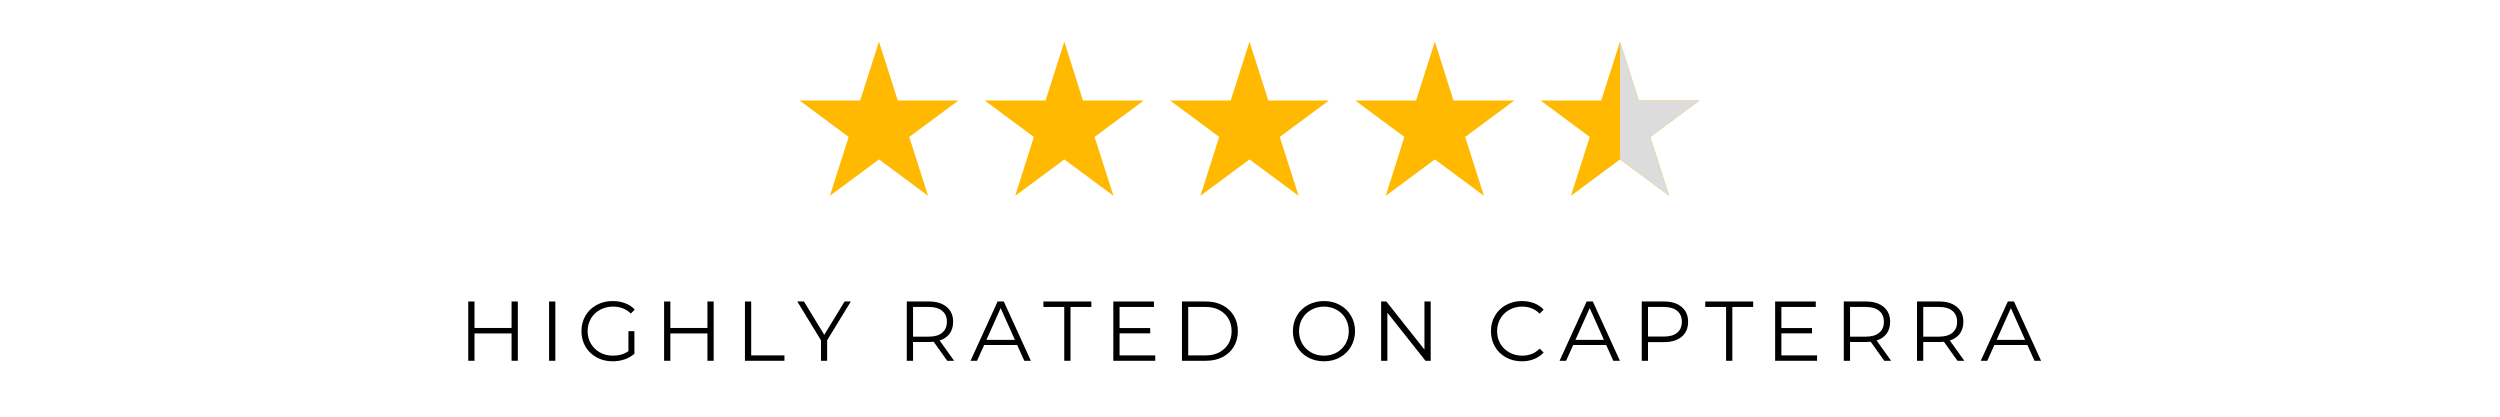 <svg xmlns="http://www.w3.org/2000/svg" xmlns:xlink="http://www.w3.org/1999/xlink" width="600" zoomAndPan="magnify" viewBox="0 0 450 75" height="100" preserveAspectRatio="xMidYMid meet" version="1.0"><defs><g/><clipPath id="e10e1e42a7"><path d="M 143.914 7.5 L 173 7.5 L 173 35.25 L 143.914 35.25 Z M 143.914 7.5 " clip-rule="nonzero"/></clipPath><clipPath id="703427b674"><path d="M 177 7.5 L 206 7.5 L 206 35.25 L 177 35.25 Z M 177 7.5 " clip-rule="nonzero"/></clipPath><clipPath id="c5aa7e66cf"><path d="M 210 7.5 L 240 7.5 L 240 35.25 L 210 35.25 Z M 210 7.5 " clip-rule="nonzero"/></clipPath><clipPath id="5363976658"><path d="M 243 7.5 L 273 7.5 L 273 35.25 L 243 35.25 Z M 243 7.5 " clip-rule="nonzero"/></clipPath><clipPath id="6db34ccfe7"><path d="M 277 7.5 L 305.914 7.5 L 305.914 35.25 L 277 35.25 Z M 277 7.5 " clip-rule="nonzero"/></clipPath><clipPath id="812168f9df"><path d="M 291 7.5 L 305.914 7.5 L 305.914 35.25 L 291 35.25 Z M 291 7.5 " clip-rule="nonzero"/></clipPath></defs><g clip-path="url(#e10e1e42a7)"><path fill="#ffb901" d="M 158.215 7.496 L 161.602 18.098 L 172.504 18.098 L 163.664 24.648 L 167.055 35.246 L 158.215 28.695 L 149.375 35.246 L 152.762 24.648 L 143.926 18.098 L 154.828 18.098 Z M 158.215 7.496 " fill-opacity="1" fill-rule="nonzero"/></g><g clip-path="url(#703427b674)"><path fill="#ffb901" d="M 191.582 7.496 L 194.93 18.098 L 205.871 18.098 L 197.031 24.648 L 200.422 35.246 L 191.582 28.695 L 182.742 35.246 L 186.09 24.648 L 177.254 18.098 L 188.195 18.098 Z M 191.582 7.496 " fill-opacity="1" fill-rule="nonzero"/></g><g clip-path="url(#c5aa7e66cf)"><path fill="#ffb901" d="M 224.91 7.496 L 228.297 18.098 L 239.199 18.098 L 230.359 24.648 L 233.746 35.246 L 224.91 28.695 L 216.07 35.246 L 219.457 24.648 L 210.621 18.098 L 221.523 18.098 Z M 224.91 7.496 " fill-opacity="1" fill-rule="nonzero"/></g><g clip-path="url(#5363976658)"><path fill="#ffb901" d="M 258.277 7.496 L 261.625 18.098 L 272.566 18.098 L 263.727 24.648 L 267.113 35.246 L 258.277 28.695 L 249.438 35.246 L 252.785 24.648 L 243.949 18.098 L 254.891 18.098 Z M 258.277 7.496 " fill-opacity="1" fill-rule="nonzero"/></g><g clip-path="url(#6db34ccfe7)"><path fill="#ffb901" d="M 291.605 7.496 L 294.992 18.098 L 305.895 18.098 L 297.055 24.648 L 300.441 35.246 L 291.605 28.695 L 282.766 35.246 L 286.152 24.648 L 277.316 18.098 L 288.219 18.098 Z M 291.605 7.496 " fill-opacity="1" fill-rule="nonzero"/></g><g clip-path="url(#812168f9df)"><path fill="#dcdcdc" d="M 300.441 35.246 L 297.055 24.648 L 305.895 18.098 L 294.992 18.098 L 291.605 7.496 L 291.605 28.695 Z M 300.441 35.246 " fill-opacity="1" fill-rule="nonzero"/></g><g fill="#000000" fill-opacity="1"><g transform="translate(82.55, 64.94)"><g><path d="M 10.656 -10.672 L 10.656 0 L 9.531 0 L 9.531 -4.922 L 2.859 -4.922 L 2.859 0 L 1.734 0 L 1.734 -10.672 L 2.859 -10.672 L 2.859 -5.906 L 9.531 -5.906 L 9.531 -10.672 Z M 10.656 -10.672 "/></g></g></g><g fill="#000000" fill-opacity="1"><g transform="translate(97.1, 64.94)"><g><path d="M 1.734 -10.672 L 2.859 -10.672 L 2.859 0 L 1.734 0 Z M 1.734 -10.672 "/></g></g></g><g fill="#000000" fill-opacity="1"><g transform="translate(103.865, 64.94)"><g><path d="M 9.25 -5.328 L 10.328 -5.328 L 10.328 -1.266 C 9.828 -0.828 9.238 -0.488 8.562 -0.25 C 7.883 -0.02 7.164 0.094 6.406 0.094 C 5.344 0.094 4.383 -0.141 3.531 -0.609 C 2.676 -1.078 2.004 -1.723 1.516 -2.547 C 1.035 -3.379 0.797 -4.305 0.797 -5.328 C 0.797 -6.359 1.035 -7.285 1.516 -8.109 C 2.004 -8.941 2.676 -9.586 3.531 -10.047 C 4.383 -10.516 5.348 -10.75 6.422 -10.75 C 7.234 -10.75 7.977 -10.617 8.656 -10.359 C 9.344 -10.109 9.922 -9.727 10.391 -9.219 L 9.688 -8.5 C 8.844 -9.332 7.77 -9.75 6.469 -9.75 C 5.613 -9.75 4.836 -9.555 4.141 -9.172 C 3.441 -8.797 2.895 -8.27 2.5 -7.594 C 2.102 -6.914 1.906 -6.16 1.906 -5.328 C 1.906 -4.492 2.102 -3.742 2.5 -3.078 C 2.895 -2.41 3.438 -1.883 4.125 -1.5 C 4.82 -1.113 5.598 -0.922 6.453 -0.922 C 7.555 -0.922 8.488 -1.191 9.25 -1.734 Z M 9.25 -5.328 "/></g></g></g><g fill="#000000" fill-opacity="1"><g transform="translate(117.806, 64.94)"><g><path d="M 10.656 -10.672 L 10.656 0 L 9.531 0 L 9.531 -4.922 L 2.859 -4.922 L 2.859 0 L 1.734 0 L 1.734 -10.672 L 2.859 -10.672 L 2.859 -5.906 L 9.531 -5.906 L 9.531 -10.672 Z M 10.656 -10.672 "/></g></g></g><g fill="#000000" fill-opacity="1"><g transform="translate(132.356, 64.94)"><g><path d="M 1.734 -10.672 L 2.859 -10.672 L 2.859 -0.969 L 8.844 -0.969 L 8.844 0 L 1.734 0 Z M 1.734 -10.672 "/></g></g></g><g fill="#000000" fill-opacity="1"><g transform="translate(143.493, 64.94)"><g><path d="M 5.391 -3.688 L 5.391 0 L 4.281 0 L 4.281 -3.688 L 0.016 -10.672 L 1.219 -10.672 L 4.875 -4.672 L 8.531 -10.672 L 9.656 -10.672 Z M 5.391 -3.688 "/></g></g></g><g fill="#000000" fill-opacity="1"><g transform="translate(155.331, 64.94)"><g/></g></g><g fill="#000000" fill-opacity="1"><g transform="translate(161.487, 64.94)"><g><path d="M 9.016 0 L 6.578 -3.422 C 6.305 -3.391 6.023 -3.375 5.734 -3.375 L 2.859 -3.375 L 2.859 0 L 1.734 0 L 1.734 -10.672 L 5.734 -10.672 C 7.086 -10.672 8.148 -10.344 8.922 -9.688 C 9.691 -9.039 10.078 -8.148 10.078 -7.016 C 10.078 -6.18 9.867 -5.473 9.453 -4.891 C 9.035 -4.316 8.43 -3.906 7.641 -3.656 L 10.25 0 Z M 5.703 -4.344 C 6.754 -4.344 7.555 -4.578 8.109 -5.047 C 8.672 -5.516 8.953 -6.172 8.953 -7.016 C 8.953 -7.867 8.672 -8.523 8.109 -8.984 C 7.555 -9.453 6.754 -9.688 5.703 -9.688 L 2.859 -9.688 L 2.859 -4.344 Z M 5.703 -4.344 "/></g></g></g><g fill="#000000" fill-opacity="1"><g transform="translate(174.666, 64.94)"><g><path d="M 8.422 -2.844 L 2.484 -2.844 L 1.203 0 L 0.031 0 L 4.906 -10.672 L 6.016 -10.672 L 10.891 0 L 9.703 0 Z M 8.016 -3.766 L 5.453 -9.484 L 2.891 -3.766 Z M 8.016 -3.766 "/></g></g></g><g fill="#000000" fill-opacity="1"><g transform="translate(187.754, 64.94)"><g><path d="M 3.812 -9.688 L 0.062 -9.688 L 0.062 -10.672 L 8.688 -10.672 L 8.688 -9.688 L 4.938 -9.688 L 4.938 0 L 3.812 0 Z M 3.812 -9.688 "/></g></g></g><g fill="#000000" fill-opacity="1"><g transform="translate(198.663, 64.94)"><g><path d="M 9.281 -0.969 L 9.281 0 L 1.734 0 L 1.734 -10.672 L 9.047 -10.672 L 9.047 -9.688 L 2.859 -9.688 L 2.859 -5.891 L 8.375 -5.891 L 8.375 -4.938 L 2.859 -4.938 L 2.859 -0.969 Z M 9.281 -0.969 "/></g></g></g><g fill="#000000" fill-opacity="1"><g transform="translate(211.019, 64.94)"><g><path d="M 1.734 -10.672 L 6.078 -10.672 C 7.203 -10.672 8.195 -10.441 9.062 -9.984 C 9.926 -9.535 10.598 -8.906 11.078 -8.094 C 11.555 -7.289 11.797 -6.367 11.797 -5.328 C 11.797 -4.297 11.555 -3.375 11.078 -2.562 C 10.598 -1.758 9.926 -1.129 9.062 -0.672 C 8.195 -0.223 7.203 0 6.078 0 L 1.734 0 Z M 6.016 -0.969 C 6.953 -0.969 7.77 -1.156 8.469 -1.531 C 9.164 -1.906 9.707 -2.414 10.094 -3.062 C 10.477 -3.719 10.672 -4.473 10.672 -5.328 C 10.672 -6.18 10.477 -6.938 10.094 -7.594 C 9.707 -8.25 9.164 -8.758 8.469 -9.125 C 7.77 -9.5 6.953 -9.688 6.016 -9.688 L 2.859 -9.688 L 2.859 -0.969 Z M 6.016 -0.969 "/></g></g></g><g fill="#000000" fill-opacity="1"><g transform="translate(225.767, 64.94)"><g/></g></g><g fill="#000000" fill-opacity="1"><g transform="translate(231.923, 64.94)"><g><path d="M 6.406 0.094 C 5.344 0.094 4.379 -0.141 3.516 -0.609 C 2.66 -1.086 1.992 -1.738 1.516 -2.562 C 1.035 -3.383 0.797 -4.305 0.797 -5.328 C 0.797 -6.359 1.035 -7.285 1.516 -8.109 C 1.992 -8.93 2.66 -9.578 3.516 -10.047 C 4.379 -10.516 5.344 -10.75 6.406 -10.75 C 7.457 -10.75 8.406 -10.516 9.25 -10.047 C 10.102 -9.586 10.77 -8.941 11.25 -8.109 C 11.738 -7.285 11.984 -6.359 11.984 -5.328 C 11.984 -4.305 11.738 -3.379 11.25 -2.547 C 10.77 -1.723 10.102 -1.078 9.25 -0.609 C 8.406 -0.141 7.457 0.094 6.406 0.094 Z M 6.406 -0.922 C 7.238 -0.922 7.992 -1.109 8.672 -1.484 C 9.359 -1.867 9.895 -2.395 10.281 -3.062 C 10.664 -3.738 10.859 -4.492 10.859 -5.328 C 10.859 -6.16 10.664 -6.914 10.281 -7.594 C 9.895 -8.27 9.359 -8.797 8.672 -9.172 C 7.992 -9.555 7.238 -9.75 6.406 -9.75 C 5.562 -9.75 4.797 -9.555 4.109 -9.172 C 3.422 -8.797 2.879 -8.27 2.484 -7.594 C 2.098 -6.914 1.906 -6.16 1.906 -5.328 C 1.906 -4.492 2.098 -3.738 2.484 -3.062 C 2.879 -2.395 3.422 -1.867 4.109 -1.484 C 4.797 -1.109 5.562 -0.922 6.406 -0.922 Z M 6.406 -0.922 "/></g></g></g><g fill="#000000" fill-opacity="1"><g transform="translate(246.869, 64.94)"><g><path d="M 10.656 -10.672 L 10.656 0 L 9.719 0 L 2.859 -8.656 L 2.859 0 L 1.734 0 L 1.734 -10.672 L 2.672 -10.672 L 9.531 -2.016 L 9.531 -10.672 Z M 10.656 -10.672 "/></g></g></g><g fill="#000000" fill-opacity="1"><g transform="translate(261.419, 64.94)"><g/></g></g><g fill="#000000" fill-opacity="1"><g transform="translate(267.574, 64.94)"><g><path d="M 6.375 0.094 C 5.312 0.094 4.352 -0.141 3.5 -0.609 C 2.656 -1.078 1.992 -1.723 1.516 -2.547 C 1.035 -3.379 0.797 -4.305 0.797 -5.328 C 0.797 -6.359 1.035 -7.285 1.516 -8.109 C 1.992 -8.941 2.66 -9.586 3.516 -10.047 C 4.367 -10.516 5.328 -10.75 6.391 -10.75 C 7.18 -10.75 7.91 -10.617 8.578 -10.359 C 9.242 -10.098 9.812 -9.711 10.281 -9.203 L 9.562 -8.484 C 8.727 -9.328 7.676 -9.75 6.406 -9.75 C 5.57 -9.75 4.805 -9.555 4.109 -9.172 C 3.422 -8.785 2.879 -8.254 2.484 -7.578 C 2.098 -6.91 1.906 -6.16 1.906 -5.328 C 1.906 -4.492 2.098 -3.742 2.484 -3.078 C 2.879 -2.41 3.422 -1.883 4.109 -1.5 C 4.805 -1.113 5.57 -0.922 6.406 -0.922 C 7.688 -0.922 8.738 -1.344 9.562 -2.188 L 10.281 -1.484 C 9.812 -0.973 9.238 -0.582 8.562 -0.312 C 7.895 -0.039 7.164 0.094 6.375 0.094 Z M 6.375 0.094 "/></g></g></g><g fill="#000000" fill-opacity="1"><g transform="translate(280.692, 64.94)"><g><path d="M 8.422 -2.844 L 2.484 -2.844 L 1.203 0 L 0.031 0 L 4.906 -10.672 L 6.016 -10.672 L 10.891 0 L 9.703 0 Z M 8.016 -3.766 L 5.453 -9.484 L 2.891 -3.766 Z M 8.016 -3.766 "/></g></g></g><g fill="#000000" fill-opacity="1"><g transform="translate(293.78, 64.94)"><g><path d="M 5.734 -10.672 C 7.086 -10.672 8.148 -10.344 8.922 -9.688 C 9.691 -9.039 10.078 -8.148 10.078 -7.016 C 10.078 -5.867 9.691 -4.973 8.922 -4.328 C 8.148 -3.68 7.086 -3.359 5.734 -3.359 L 2.859 -3.359 L 2.859 0 L 1.734 0 L 1.734 -10.672 Z M 5.703 -4.359 C 6.754 -4.359 7.555 -4.586 8.109 -5.047 C 8.672 -5.516 8.953 -6.172 8.953 -7.016 C 8.953 -7.867 8.672 -8.523 8.109 -8.984 C 7.555 -9.453 6.754 -9.688 5.703 -9.688 L 2.859 -9.688 L 2.859 -4.359 Z M 5.703 -4.359 "/></g></g></g><g fill="#000000" fill-opacity="1"><g transform="translate(306.882, 64.94)"><g><path d="M 3.812 -9.688 L 0.062 -9.688 L 0.062 -10.672 L 8.688 -10.672 L 8.688 -9.688 L 4.938 -9.688 L 4.938 0 L 3.812 0 Z M 3.812 -9.688 "/></g></g></g><g fill="#000000" fill-opacity="1"><g transform="translate(317.791, 64.94)"><g><path d="M 9.281 -0.969 L 9.281 0 L 1.734 0 L 1.734 -10.672 L 9.047 -10.672 L 9.047 -9.688 L 2.859 -9.688 L 2.859 -5.891 L 8.375 -5.891 L 8.375 -4.938 L 2.859 -4.938 L 2.859 -0.969 Z M 9.281 -0.969 "/></g></g></g><g fill="#000000" fill-opacity="1"><g transform="translate(330.148, 64.94)"><g><path d="M 9.016 0 L 6.578 -3.422 C 6.305 -3.391 6.023 -3.375 5.734 -3.375 L 2.859 -3.375 L 2.859 0 L 1.734 0 L 1.734 -10.672 L 5.734 -10.672 C 7.086 -10.672 8.148 -10.344 8.922 -9.688 C 9.691 -9.039 10.078 -8.148 10.078 -7.016 C 10.078 -6.18 9.867 -5.473 9.453 -4.891 C 9.035 -4.316 8.43 -3.906 7.641 -3.656 L 10.25 0 Z M 5.703 -4.344 C 6.754 -4.344 7.555 -4.578 8.109 -5.047 C 8.672 -5.516 8.953 -6.172 8.953 -7.016 C 8.953 -7.867 8.672 -8.523 8.109 -8.984 C 7.555 -9.453 6.754 -9.688 5.703 -9.688 L 2.859 -9.688 L 2.859 -4.344 Z M 5.703 -4.344 "/></g></g></g><g fill="#000000" fill-opacity="1"><g transform="translate(343.327, 64.94)"><g><path d="M 9.016 0 L 6.578 -3.422 C 6.305 -3.391 6.023 -3.375 5.734 -3.375 L 2.859 -3.375 L 2.859 0 L 1.734 0 L 1.734 -10.672 L 5.734 -10.672 C 7.086 -10.672 8.148 -10.344 8.922 -9.688 C 9.691 -9.039 10.078 -8.148 10.078 -7.016 C 10.078 -6.18 9.867 -5.473 9.453 -4.891 C 9.035 -4.316 8.43 -3.906 7.641 -3.656 L 10.25 0 Z M 5.703 -4.344 C 6.754 -4.344 7.555 -4.578 8.109 -5.047 C 8.672 -5.516 8.953 -6.172 8.953 -7.016 C 8.953 -7.867 8.672 -8.523 8.109 -8.984 C 7.555 -9.453 6.754 -9.688 5.703 -9.688 L 2.859 -9.688 L 2.859 -4.344 Z M 5.703 -4.344 "/></g></g></g><g fill="#000000" fill-opacity="1"><g transform="translate(356.505, 64.94)"><g><path d="M 8.422 -2.844 L 2.484 -2.844 L 1.203 0 L 0.031 0 L 4.906 -10.672 L 6.016 -10.672 L 10.891 0 L 9.703 0 Z M 8.016 -3.766 L 5.453 -9.484 L 2.891 -3.766 Z M 8.016 -3.766 "/></g></g></g></svg>